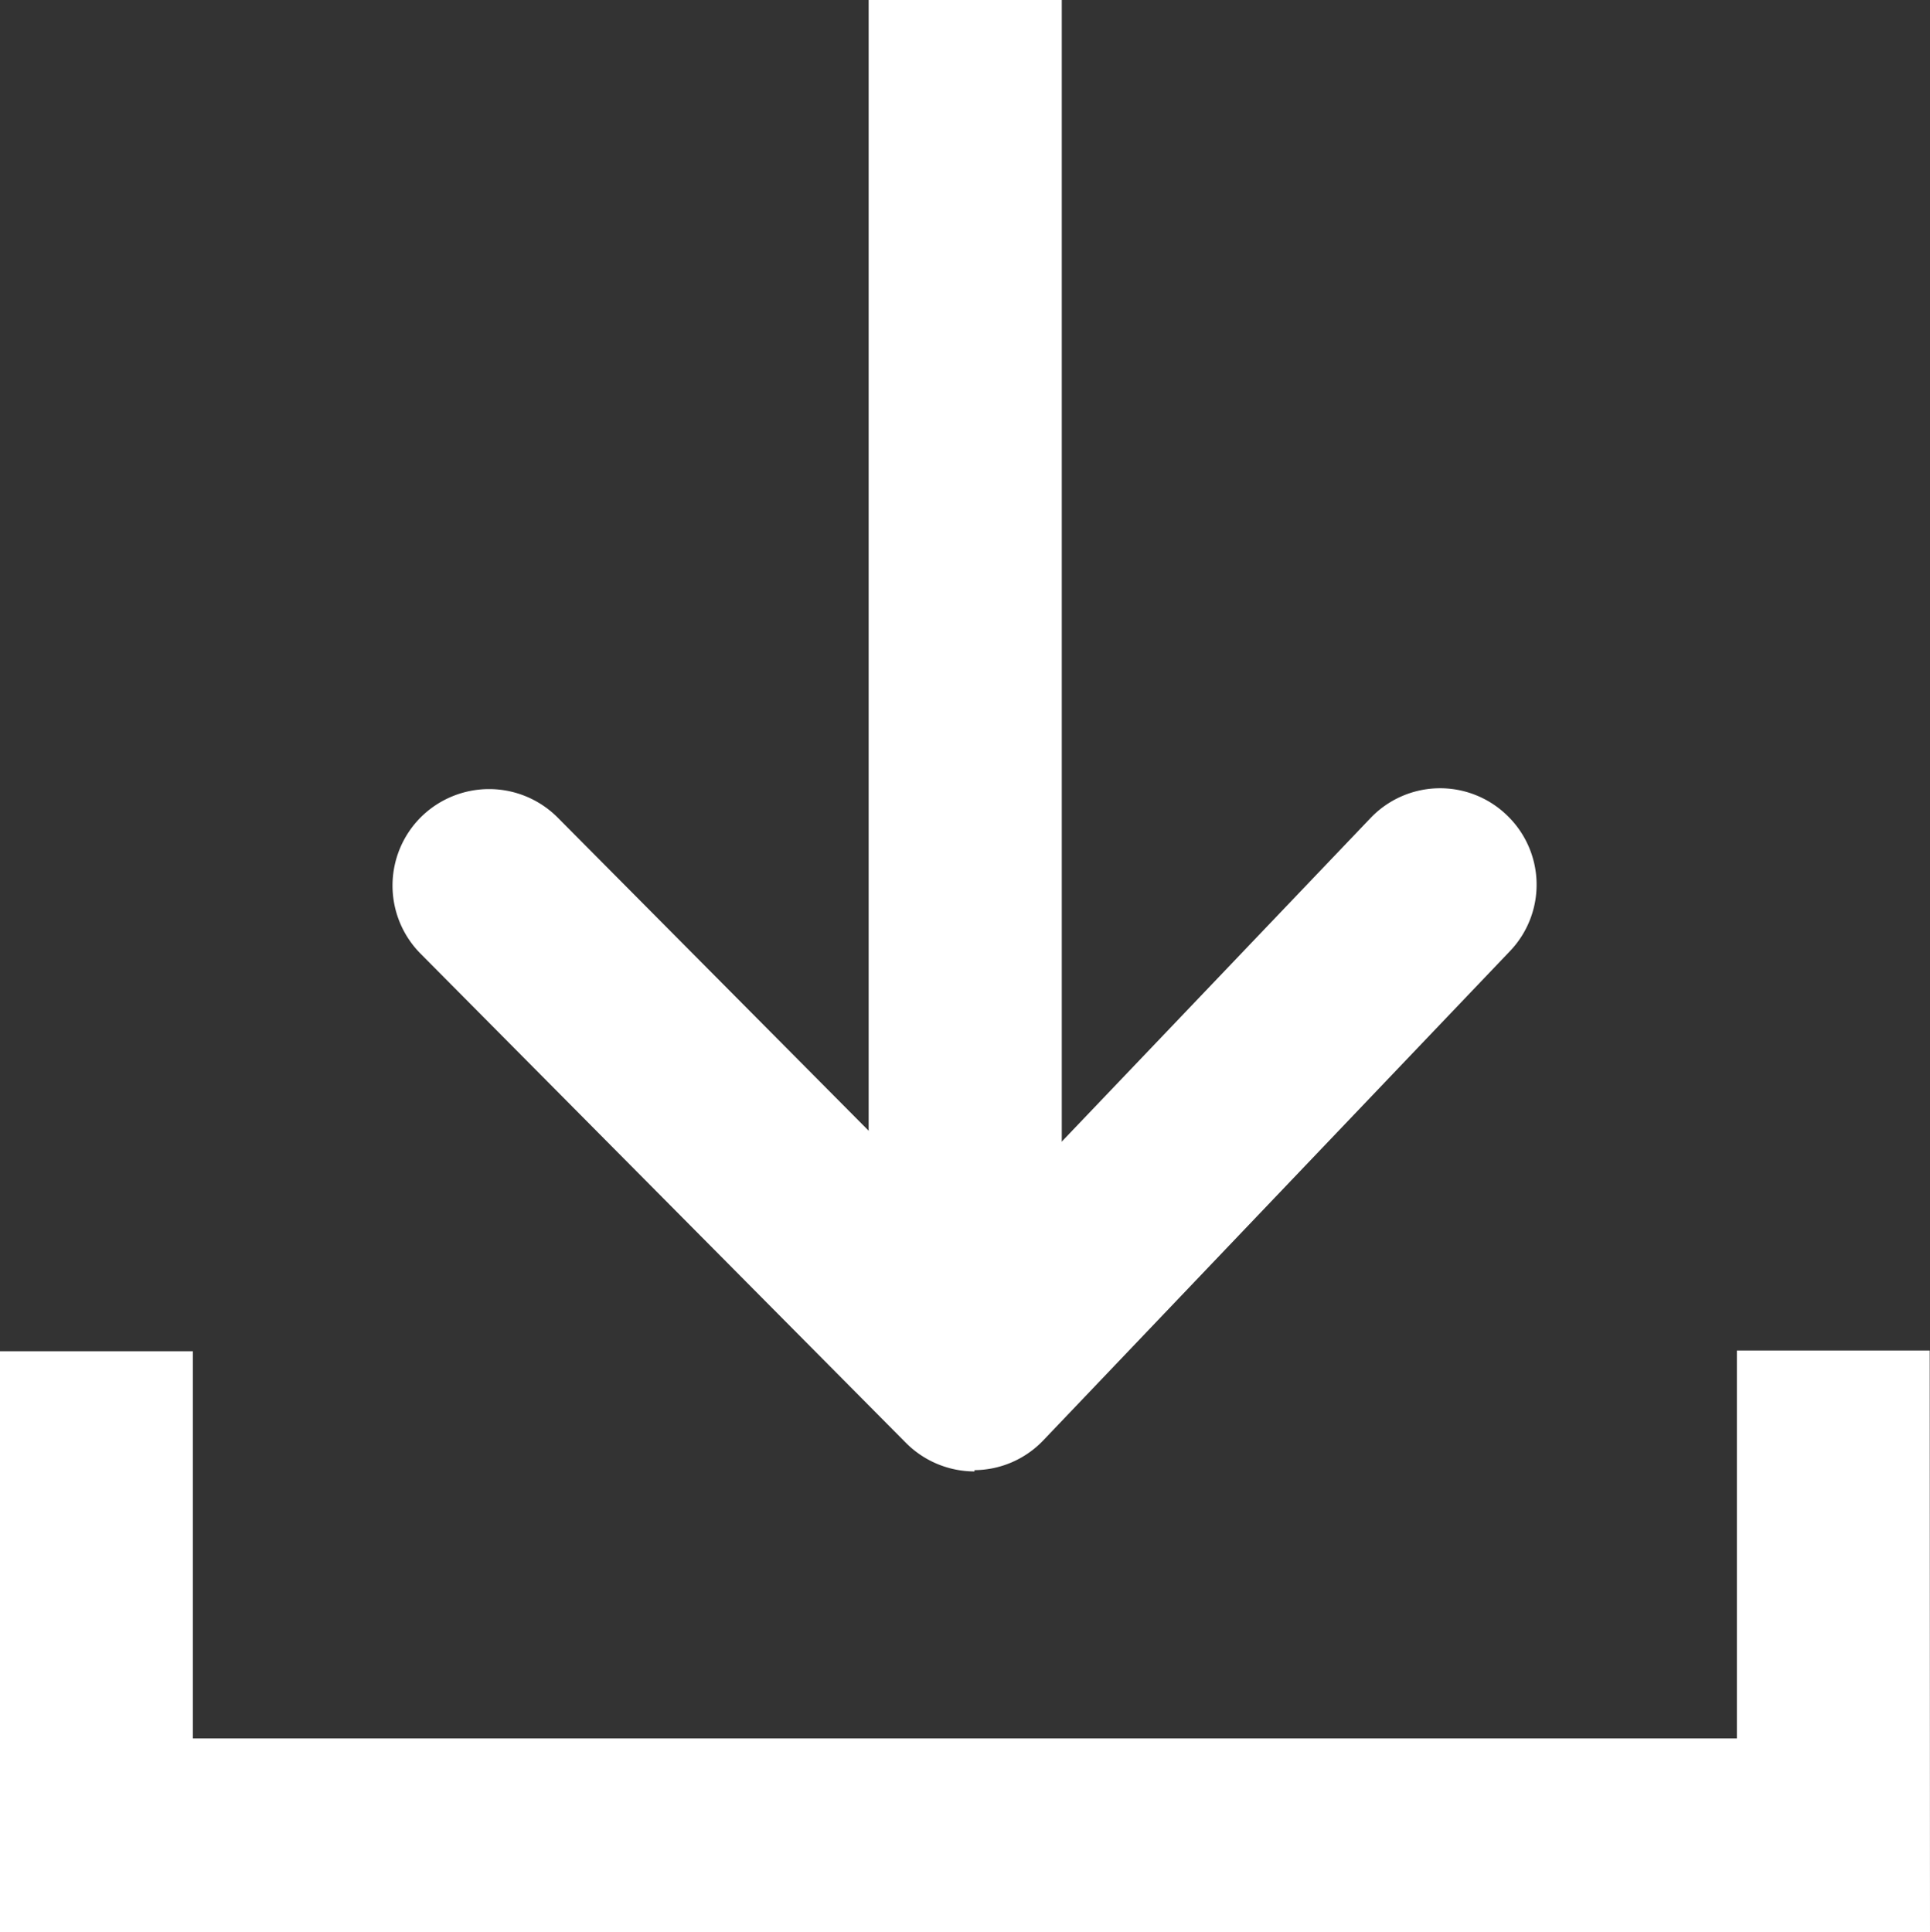 <svg id="Group_5275" data-name="Group 5275" xmlns="http://www.w3.org/2000/svg" width="13.391" height="13.408" viewBox="0 0 13.391 13.408">
  <rect x="0" y="0" width="13.391" height="13.408" fill="#333333" stroke="none"/>
  <path id="Path_1272" data-name="Path 1272" d="M-22801.607-8345.656H-22815v-4.031h1.34V-8347h10.713v-2.692h1.338Z" transform="translate(22814.998 8359.064)" fill="#fff"/>
  <path id="Line_144" data-name="Line 144" d="M.34,9.377H-1V0H.34Z" transform="translate(7.027 0)" fill="#fff"/>
  <path id="Path_1273" data-name="Path 1273" d="M-22806.891-8351.1a.672.672,0,0,1-.477-.2l-3.365-3.392a.671.671,0,0,1,0-.947.672.672,0,0,1,.949,0l2.879,2.9,2.762-2.895a.667.667,0,0,1,.945-.021.667.667,0,0,1,.021.946l-3.236,3.393a.666.666,0,0,1-.477.207Z" transform="translate(22813.652 8361.311)" fill="#fff"/>
</svg>

